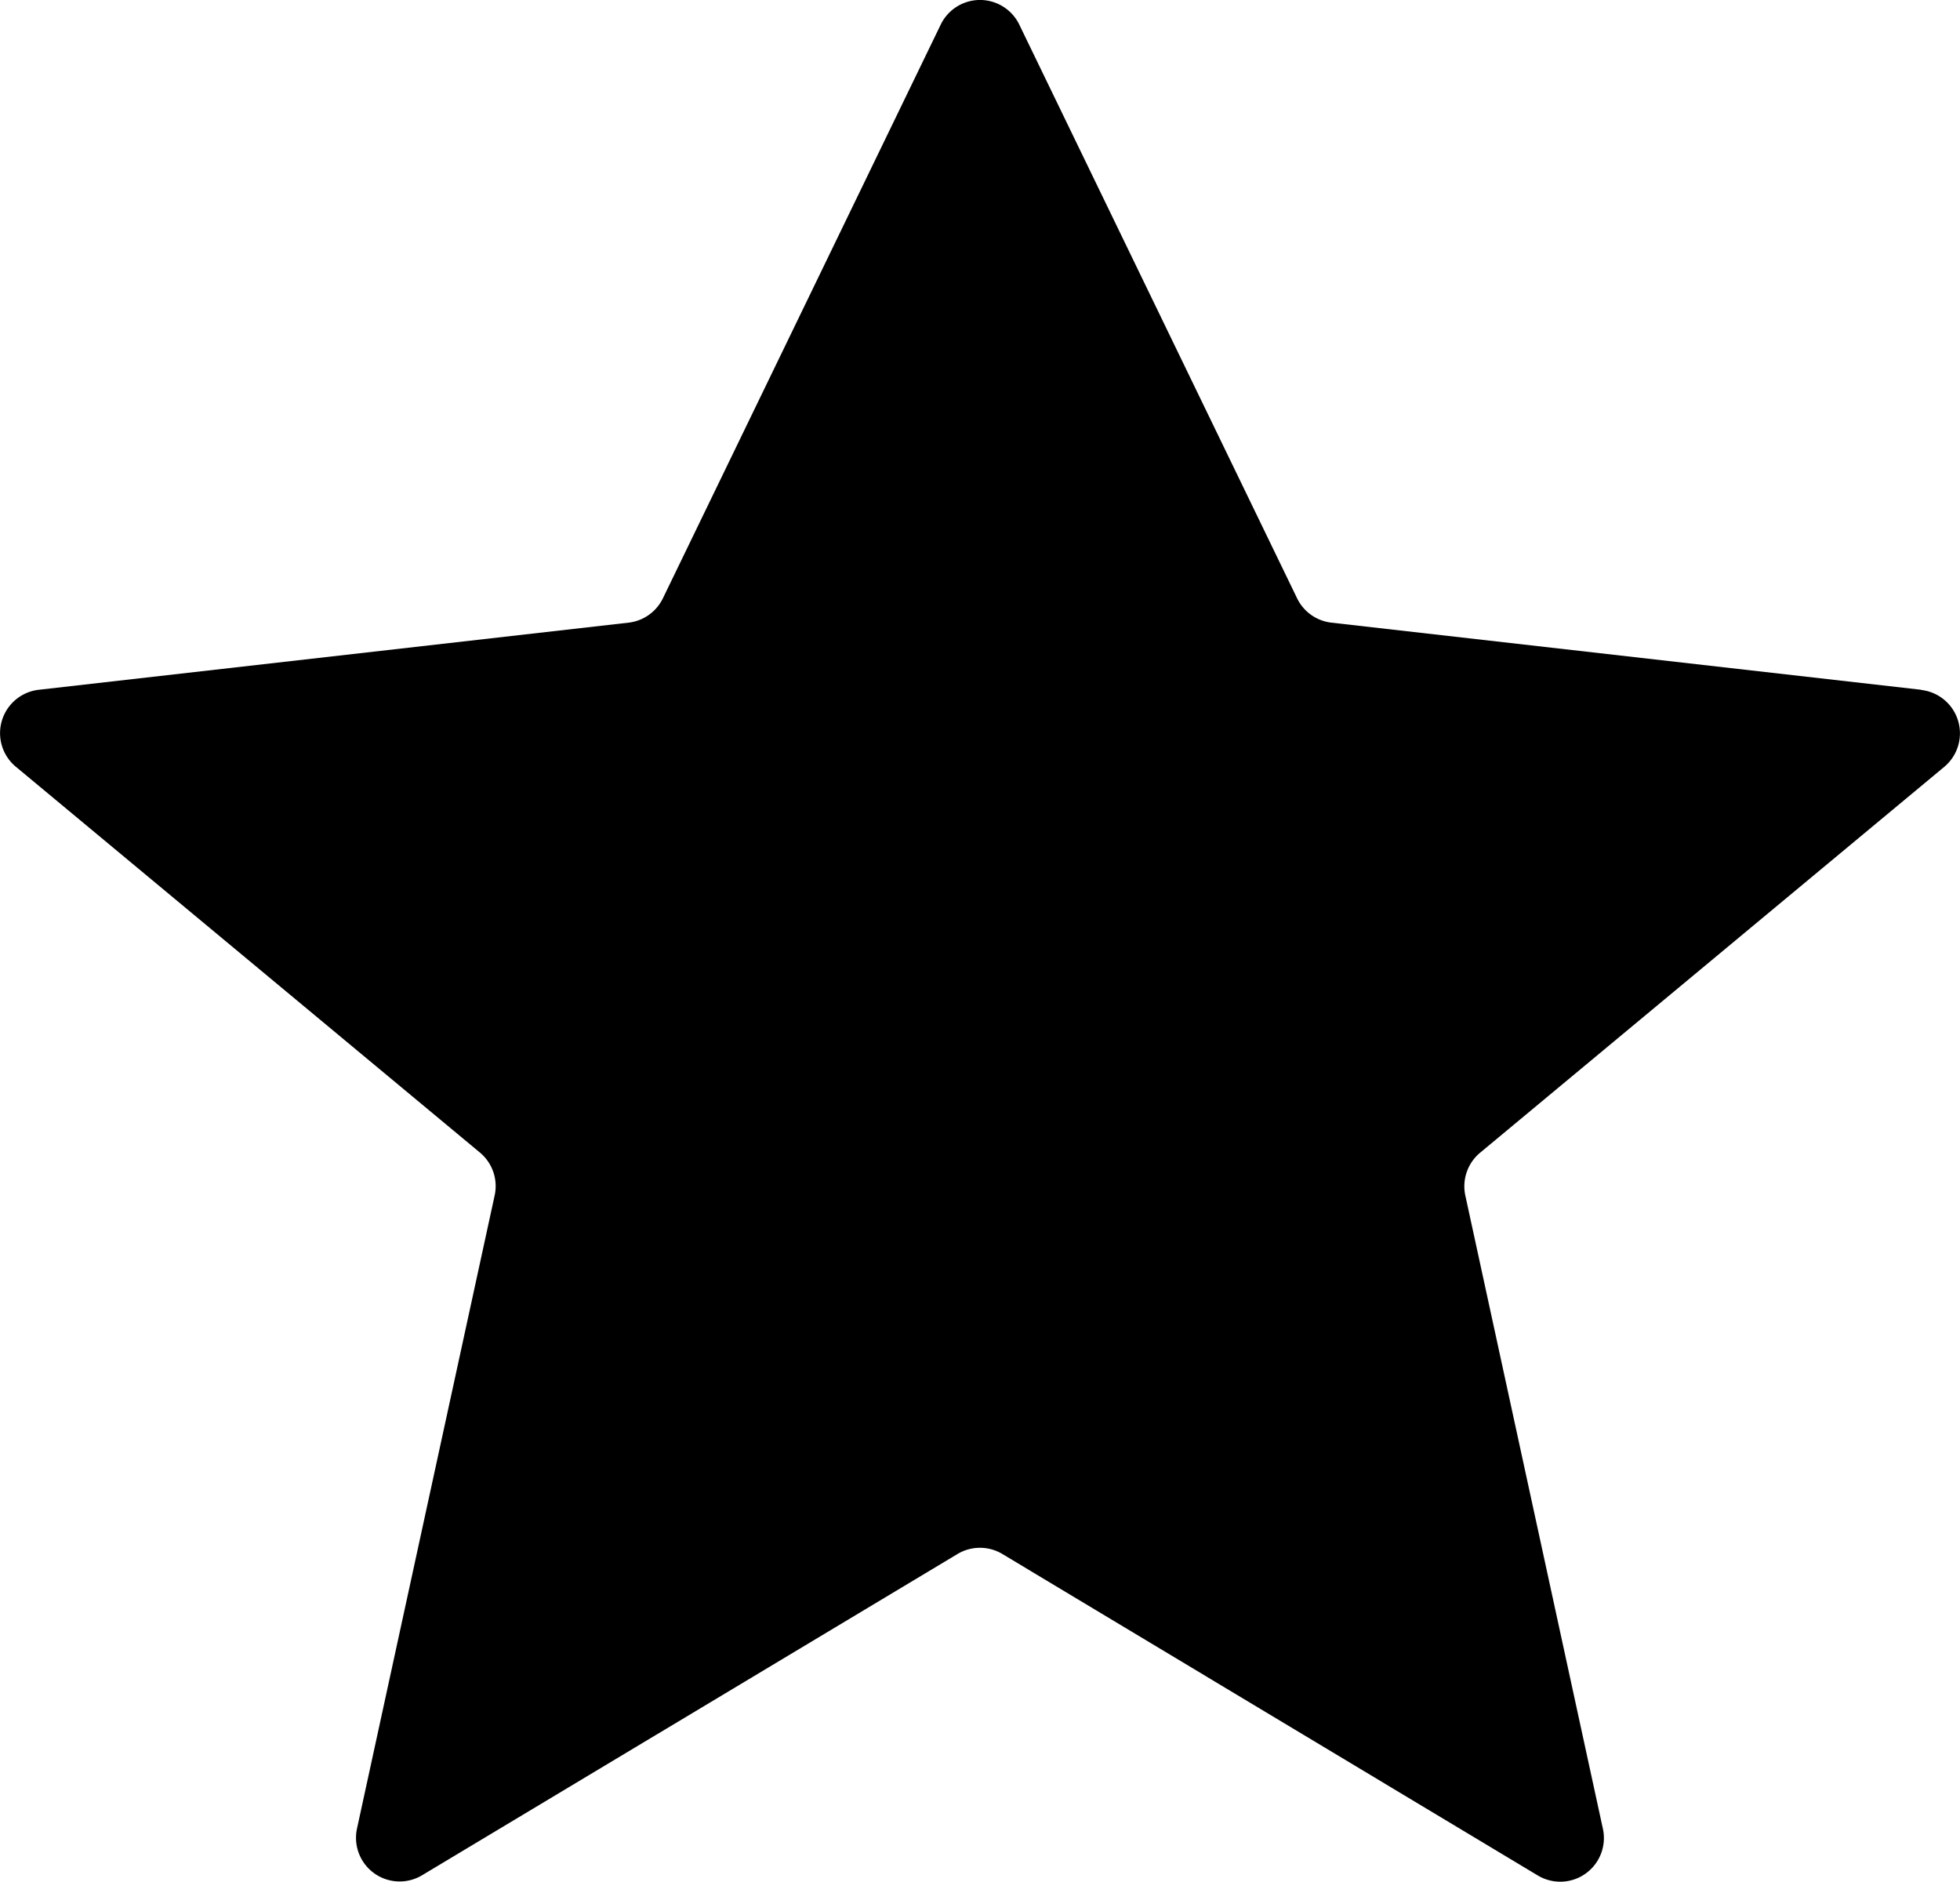 <svg id="Grupo_8172" data-name="Grupo 8172" xmlns="http://www.w3.org/2000/svg" xmlns:xlink="http://www.w3.org/1999/xlink" width="42.171" height="40.481" viewBox="0 0 42.171 40.481">
  <defs>
    <clipPath id="clip-path">
      <rect id="Rectángulo_3990" data-name="Rectángulo 3990" width="42.171" height="40.481" transform="translate(0 0)" fill="currentColor"/>
    </clipPath>
  </defs>
  <g id="Grupo_8171" data-name="Grupo 8171" transform="translate(0 0)" clip-path="url(#clip-path)">
    <path id="Trazado_7260" data-name="Trazado 7260" d="M41.336,14.838l-12.69-1.444a.94.94,0,0,1-.739-.524L21.93.53a.939.939,0,0,0-1.691,0l-5.977,12.34a.94.94,0,0,1-.739.524L.833,14.838a.939.939,0,0,0-.494,1.655l9.986,8.3a.939.939,0,0,1,.317.922L7.679,39.34a.939.939,0,0,0,1.4,1L20.6,33.429a.939.939,0,0,1,.967,0l11.521,6.916a.939.939,0,0,0,1.4-1L31.527,25.719a.94.94,0,0,1,.317-.922l9.986-8.3a.939.939,0,0,0-.494-1.655" transform="translate(0.001 0)" fill="currentColor"/>
  </g>
</svg>
